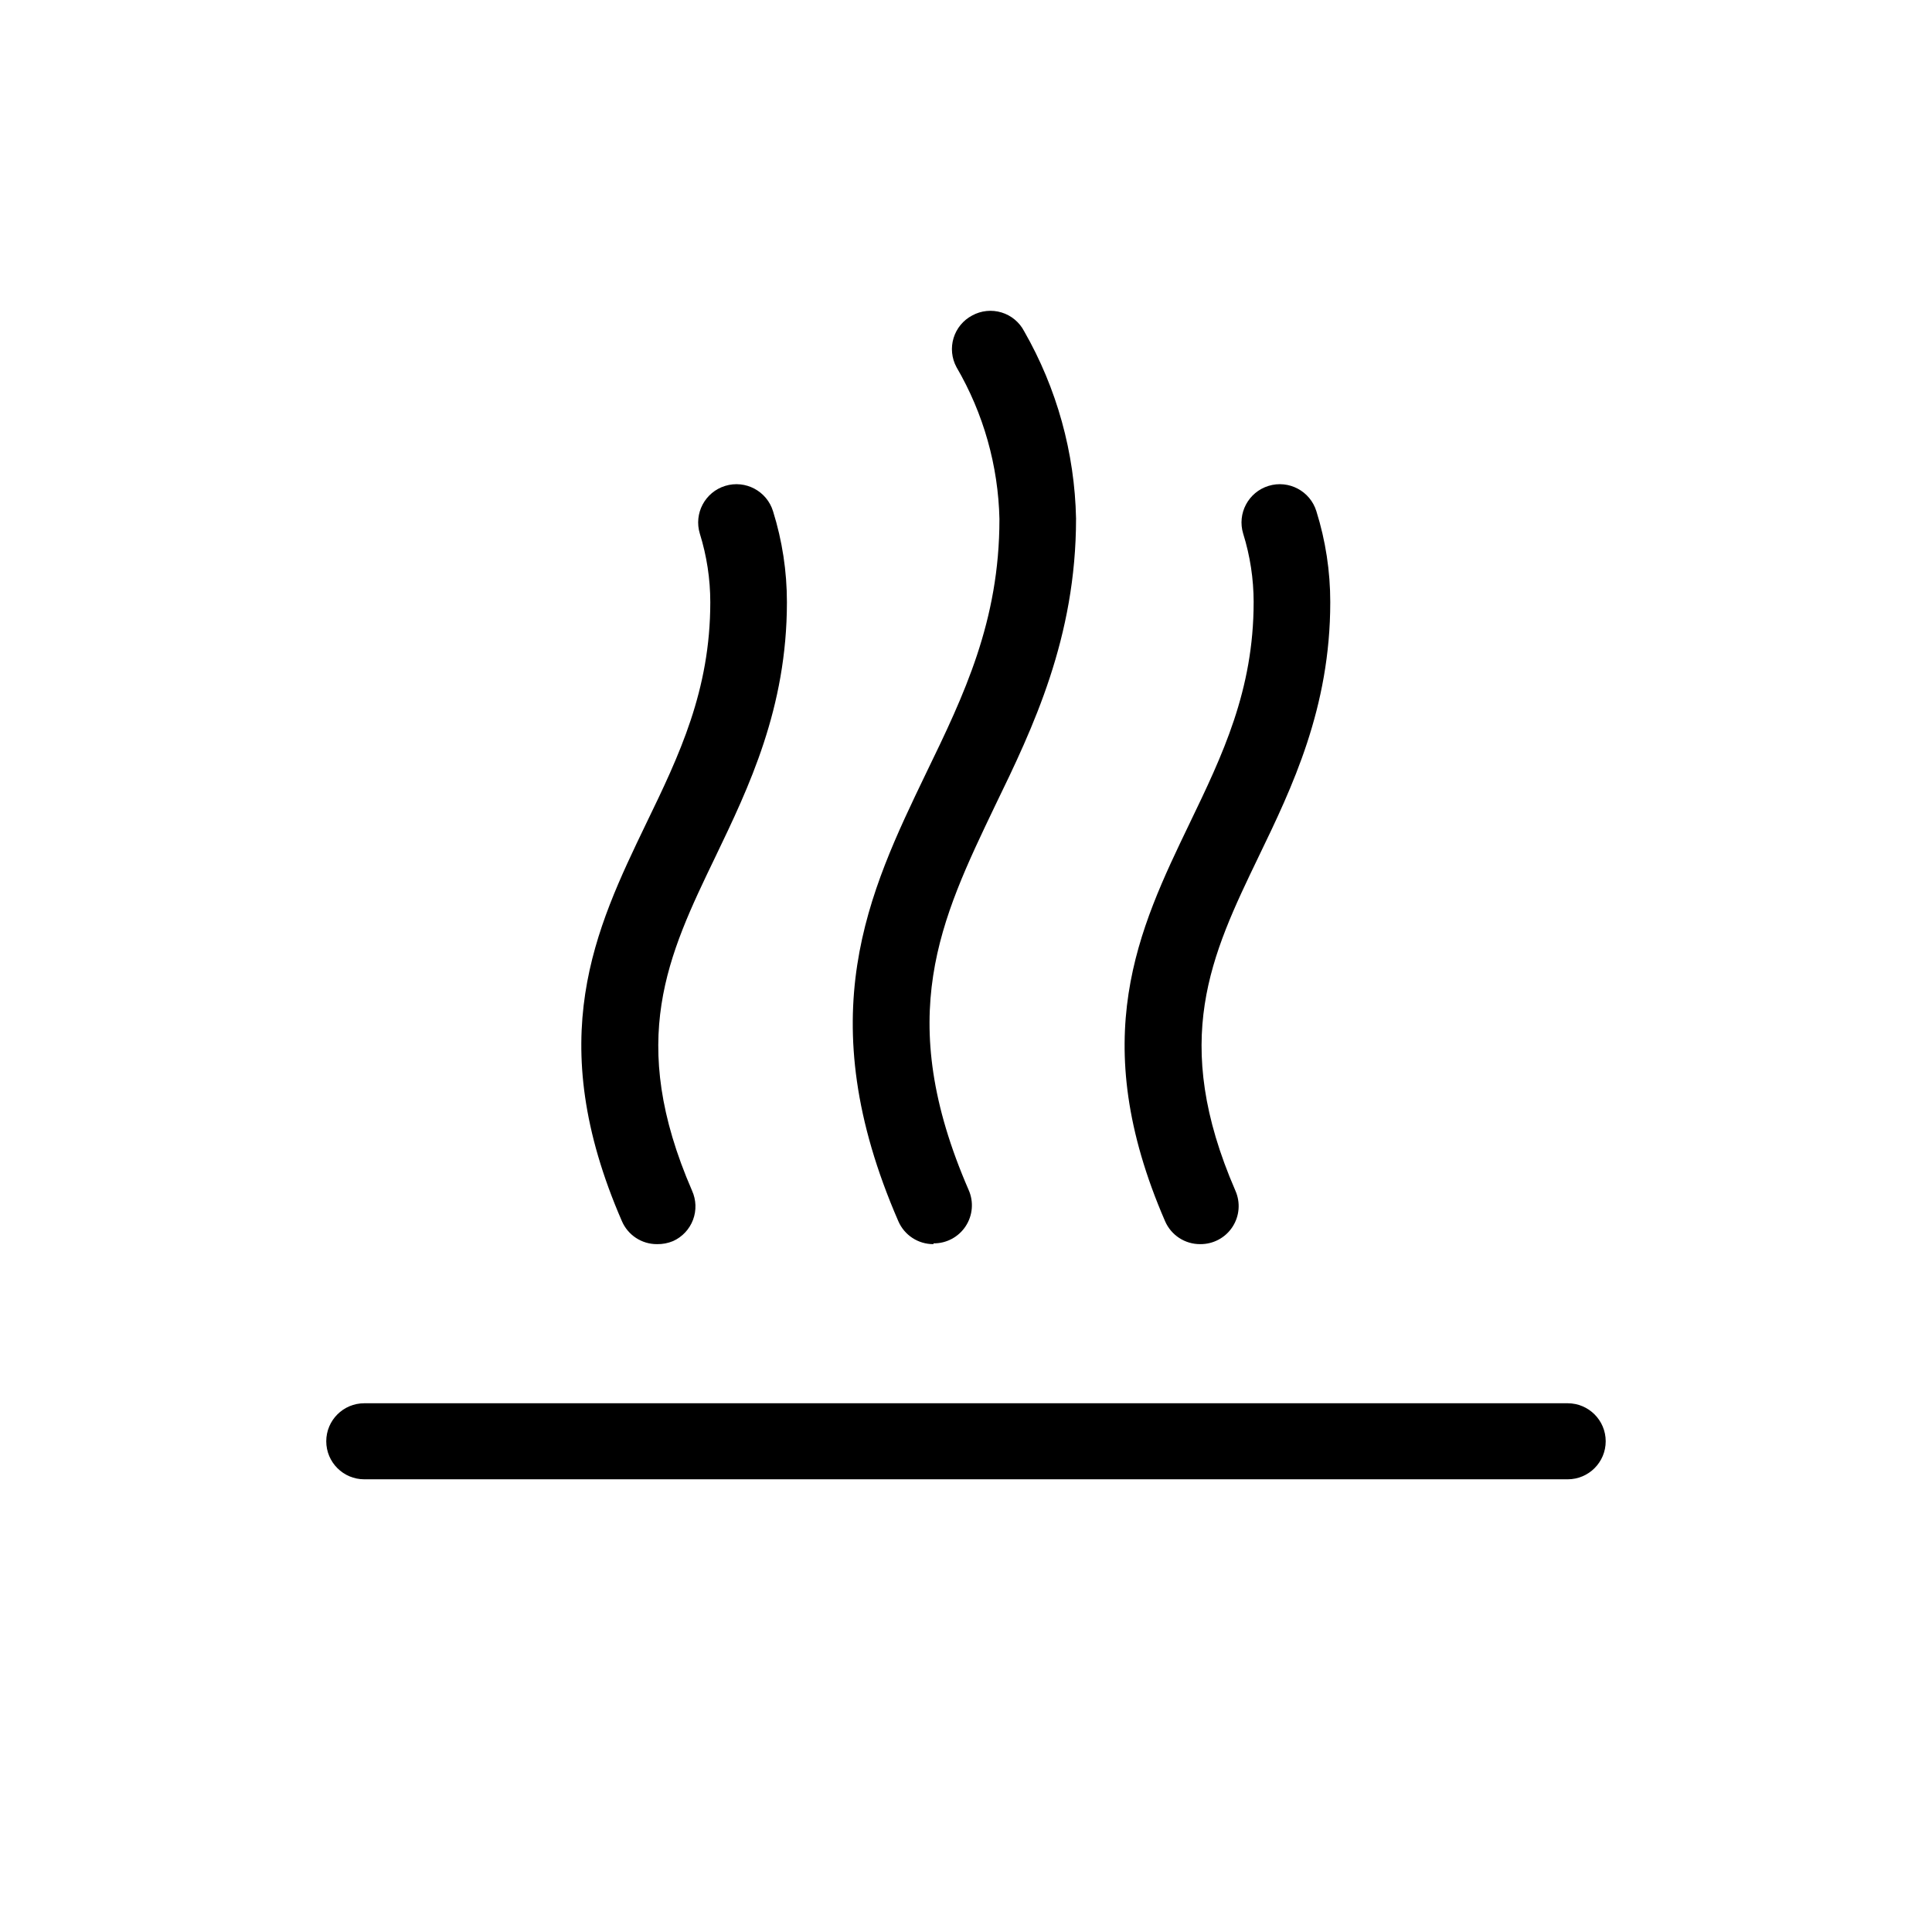 <?xml version="1.0" encoding="UTF-8"?>
<!-- Uploaded to: ICON Repo, www.iconrepo.com, Generator: ICON Repo Mixer Tools -->
<svg fill="#000000" width="800px" height="800px" version="1.1" viewBox="144 144 512 512" xmlns="http://www.w3.org/2000/svg">
 <g>
  <path d="m391.38 473.71c-4.051 0.023-7.719-2.375-9.32-6.098-23.629-54.359-7.859-87.059 7.356-118.7 10.078-20.758 19.445-40.305 19.445-67.309h0.004c-0.312-14.184-4.231-28.055-11.387-40.305-1.277-2.367-1.555-5.148-0.77-7.723 0.785-2.574 2.566-4.727 4.949-5.981 2.375-1.293 5.168-1.578 7.754-0.793 2.586 0.785 4.75 2.578 6 4.977 8.664 15.129 13.395 32.191 13.754 49.625 0 31.59-11.387 55.418-21.461 76.125-14.461 30.23-26.953 55.922-7.004 101.82 1.391 3.133 1.09 6.758-0.797 9.621-1.883 2.863-5.094 4.574-8.523 4.535z"/>
  <path d="m462.07 473.71c-4.047 0.023-7.719-2.375-9.32-6.098-20.957-48.316-7.004-77.336 6.5-105.4 8.715-18.086 16.977-35.266 16.977-58.645l0.004 0.004c-0.008-6.152-0.941-12.266-2.773-18.137-1.641-5.359 1.371-11.031 6.727-12.672 5.356-1.641 11.027 1.371 12.672 6.727 2.438 7.793 3.68 15.914 3.676 24.082 0 28.062-10.078 49.02-18.992 67.461-12.594 26.148-23.426 48.719-6.144 88.52l-0.004-0.004c1.391 3.137 1.09 6.762-0.797 9.625-1.883 2.863-5.094 4.57-8.523 4.535z"/>
  <path d="m318.13 473.71c-4.051 0.023-7.719-2.375-9.32-6.098-21.008-48.316-7.055-77.336 6.449-105.4 8.766-18.086 16.977-35.266 16.977-58.645v0.004c-0.004-6.152-0.941-12.266-2.769-18.137-1.641-5.359 1.371-11.031 6.727-12.672 5.356-1.641 11.027 1.371 12.672 6.727 2.438 7.793 3.676 15.914 3.676 24.082 0 28.062-10.078 49.02-18.941 67.461-12.594 26.148-23.477 48.719-6.195 88.52l-0.004-0.004c1.105 2.441 1.199 5.219 0.254 7.723-0.945 2.504-2.852 4.531-5.289 5.629-1.34 0.559-2.781 0.836-4.234 0.809z"/>
  <path d="m559.45 536.03h-318.91c-5.566 0-10.078-4.512-10.078-10.078 0-5.562 4.512-10.074 10.078-10.074h318.91c5.566 0 10.078 4.512 10.078 10.074 0 5.566-4.512 10.078-10.078 10.078z"/>
 </g>
</svg>